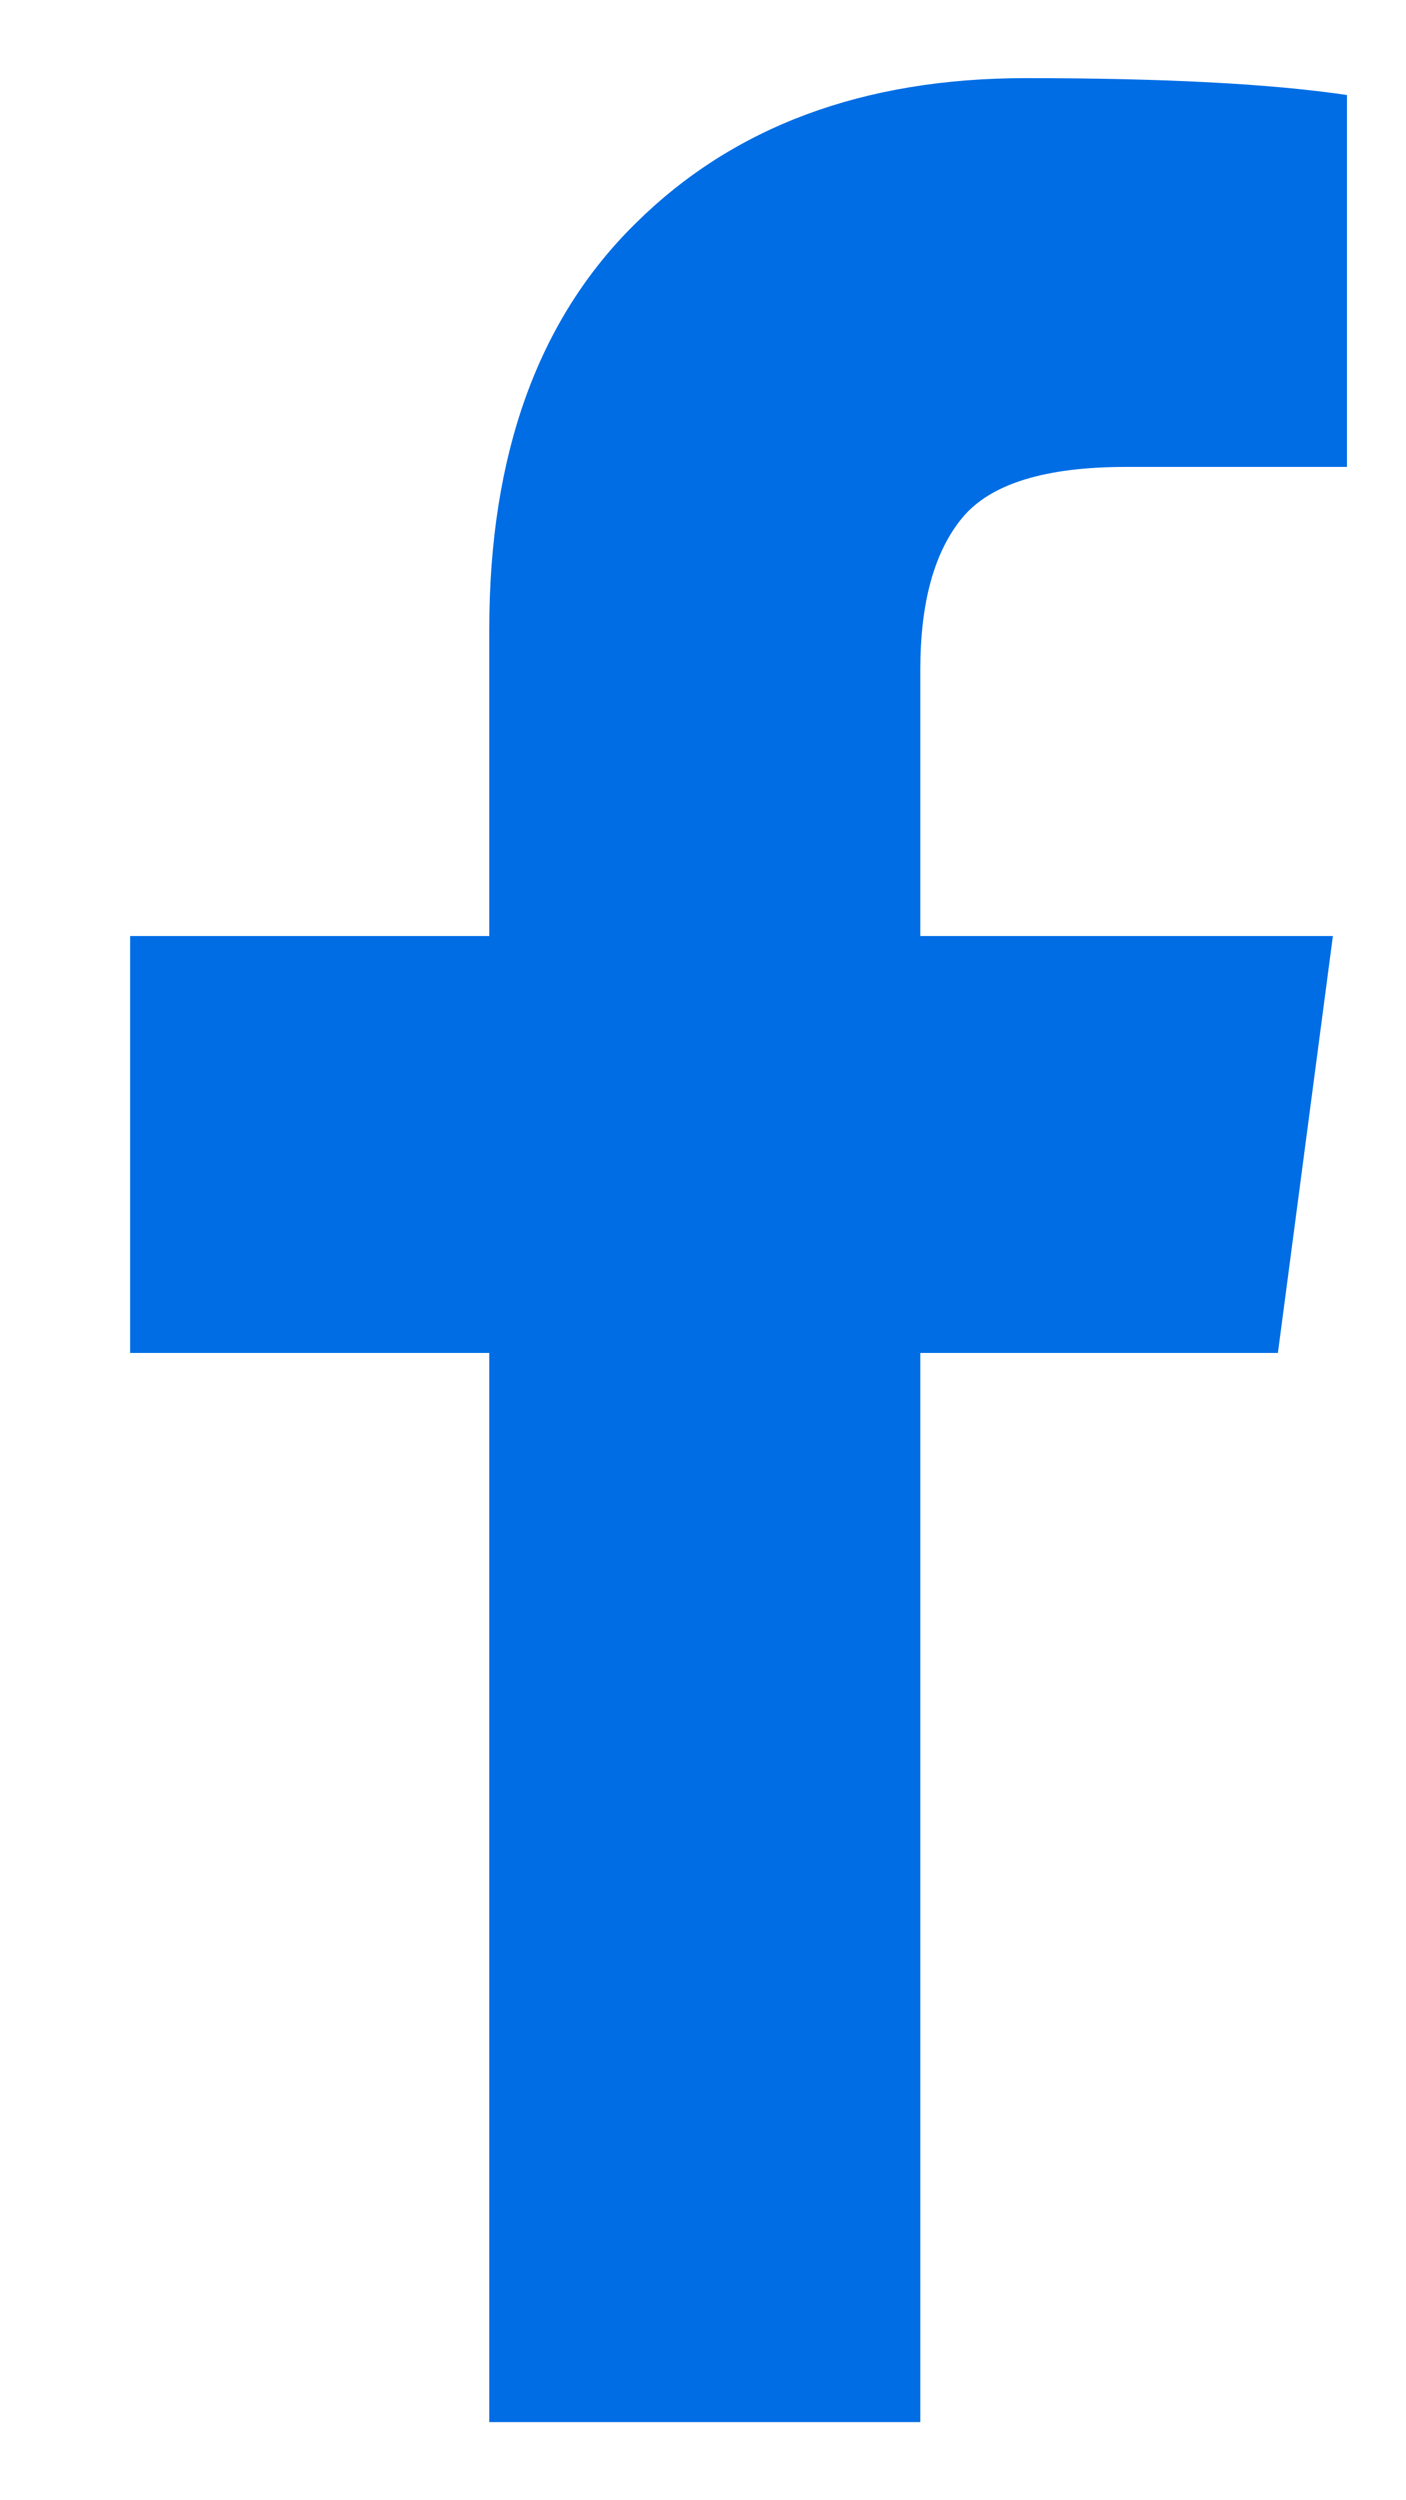 <svg width="9" height="16" viewBox="0 0 9 16" fill="none" xmlns="http://www.w3.org/2000/svg">
<path d="M8.622 0.608V2.988H7.207C6.69 2.988 6.341 3.096 6.161 3.312C5.981 3.529 5.891 3.853 5.891 4.286V5.99H8.532L8.18 8.658H5.891V15.5H3.132V8.658H0.833V5.99H3.132V4.025C3.132 2.907 3.445 2.041 4.07 1.428C4.695 0.809 5.527 0.5 6.567 0.5C7.45 0.5 8.135 0.536 8.622 0.608Z" fill="#006DE5"/>
</svg>
